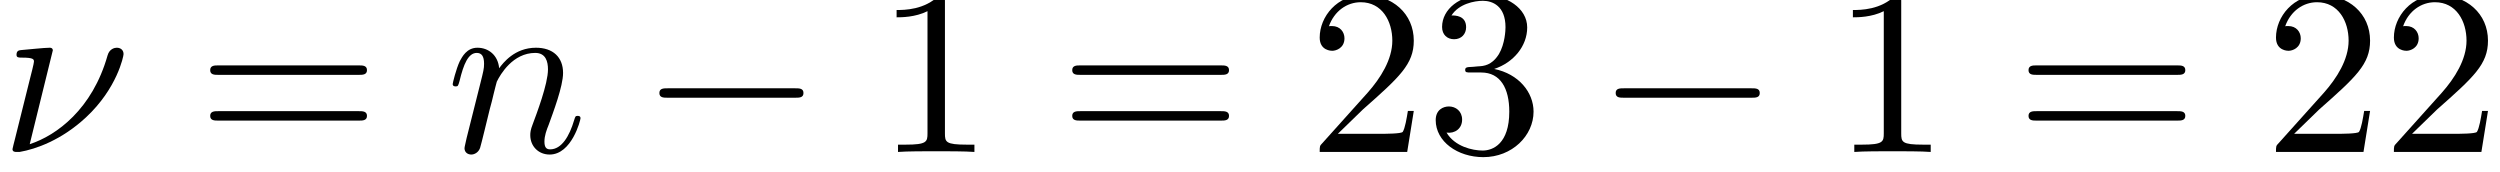 <?xml version='1.0' encoding='UTF-8'?>
<!-- This file was generated by dvisvgm 2.13.3 -->
<svg version='1.1' xmlns='http://www.w3.org/2000/svg' xmlns:xlink='http://www.w3.org/1999/xlink' width='115.661pt' height='7.939pt' viewBox='70.735 61.712 115.661 7.939'>
<defs>
<path id='g0-0' d='M7.189-2.509C7.375-2.509 7.571-2.509 7.571-2.727S7.375-2.945 7.189-2.945H1.287C1.102-2.945 .905-2.945 .905-2.727S1.102-2.509 1.287-2.509H7.189Z'/>
<path id='g1-23' d='M2.444-4.702C2.444-4.713 2.444-4.822 2.302-4.822C2.051-4.822 1.255-4.735 .971-4.713C.884-4.702 .764-4.691 .764-4.495C.764-4.364 .862-4.364 1.025-4.364C1.549-4.364 1.571-4.287 1.571-4.178C1.571-4.102 1.44-3.589 1.364-3.295L.698-.622C.655-.458 .578-.153 .578-.131C.578-.011 .687 0 .753 0H.905C1.669-.131 2.858-.556 3.982-1.604C5.422-2.945 5.716-4.429 5.716-4.527C5.716-4.713 5.585-4.822 5.4-4.822C5.313-4.822 5.062-4.778 4.975-4.462C4.276-1.985 2.618-.764 1.375-.36L2.444-4.702Z'/>
<path id='g1-110' d='M.96-.644C.927-.48 .862-.229 .862-.175C.862 .022 1.015 .12 1.178 .12C1.309 .12 1.505 .033 1.582-.185C1.593-.207 1.724-.72 1.789-.993L2.029-1.975C2.095-2.215 2.16-2.455 2.215-2.705C2.258-2.891 2.345-3.207 2.356-3.251C2.52-3.589 3.098-4.582 4.135-4.582C4.625-4.582 4.724-4.178 4.724-3.818C4.724-3.142 4.189-1.745 4.015-1.276C3.916-1.025 3.905-.895 3.905-.775C3.905-.262 4.287 .12 4.8 .12C5.825 .12 6.229-1.473 6.229-1.56C6.229-1.669 6.131-1.669 6.098-1.669C5.989-1.669 5.989-1.636 5.935-1.473C5.716-.731 5.356-.12 4.822-.12C4.636-.12 4.56-.229 4.56-.48C4.56-.753 4.658-1.015 4.756-1.255C4.964-1.833 5.422-3.033 5.422-3.655C5.422-4.385 4.953-4.822 4.167-4.822C3.185-4.822 2.651-4.124 2.465-3.873C2.411-4.484 1.964-4.822 1.462-4.822S.753-4.396 .644-4.2C.469-3.829 .316-3.185 .316-3.142C.316-3.033 .425-3.033 .447-3.033C.556-3.033 .567-3.044 .633-3.284C.818-4.058 1.036-4.582 1.429-4.582C1.647-4.582 1.767-4.44 1.767-4.08C1.767-3.851 1.735-3.731 1.593-3.164L.96-.644Z'/>
<path id='g2-49' d='M3.207-6.982C3.207-7.244 3.207-7.265 2.956-7.265C2.28-6.567 1.32-6.567 .971-6.567V-6.229C1.189-6.229 1.833-6.229 2.4-6.513V-.862C2.4-.469 2.367-.338 1.385-.338H1.036V0C1.418-.033 2.367-.033 2.804-.033S4.189-.033 4.571 0V-.338H4.222C3.24-.338 3.207-.458 3.207-.862V-6.982Z'/>
<path id='g2-50' d='M1.385-.84L2.542-1.964C4.244-3.469 4.898-4.058 4.898-5.149C4.898-6.393 3.916-7.265 2.585-7.265C1.353-7.265 .545-6.262 .545-5.291C.545-4.68 1.091-4.68 1.124-4.68C1.309-4.68 1.691-4.811 1.691-5.258C1.691-5.542 1.495-5.825 1.113-5.825C1.025-5.825 1.004-5.825 .971-5.815C1.222-6.524 1.811-6.927 2.444-6.927C3.436-6.927 3.905-6.044 3.905-5.149C3.905-4.276 3.36-3.415 2.76-2.738L.665-.404C.545-.284 .545-.262 .545 0H4.593L4.898-1.898H4.625C4.571-1.571 4.495-1.091 4.385-.927C4.309-.84 3.589-.84 3.349-.84H1.385Z'/>
<path id='g2-51' d='M3.164-3.84C4.058-4.135 4.691-4.898 4.691-5.76C4.691-6.655 3.731-7.265 2.684-7.265C1.582-7.265 .753-6.611 .753-5.782C.753-5.422 .993-5.215 1.309-5.215C1.647-5.215 1.865-5.455 1.865-5.771C1.865-6.316 1.353-6.316 1.189-6.316C1.527-6.851 2.247-6.993 2.64-6.993C3.087-6.993 3.687-6.753 3.687-5.771C3.687-5.64 3.665-5.007 3.382-4.527C3.055-4.004 2.684-3.971 2.411-3.96C2.324-3.949 2.062-3.927 1.985-3.927C1.898-3.916 1.822-3.905 1.822-3.796C1.822-3.676 1.898-3.676 2.084-3.676H2.564C3.458-3.676 3.862-2.935 3.862-1.865C3.862-.382 3.109-.065 2.629-.065C2.16-.065 1.342-.251 .96-.895C1.342-.84 1.68-1.08 1.68-1.495C1.68-1.887 1.385-2.105 1.069-2.105C.807-2.105 .458-1.953 .458-1.473C.458-.48 1.473 .24 2.662 .24C3.993 .24 4.985-.753 4.985-1.865C4.985-2.76 4.298-3.611 3.164-3.84Z'/>
<path id='g2-61' d='M7.495-3.567C7.658-3.567 7.865-3.567 7.865-3.785S7.658-4.004 7.505-4.004H.971C.818-4.004 .611-4.004 .611-3.785S.818-3.567 .982-3.567H7.495ZM7.505-1.451C7.658-1.451 7.865-1.451 7.865-1.669S7.658-1.887 7.495-1.887H.982C.818-1.887 .611-1.887 .611-1.669S.818-1.451 .971-1.451H7.505Z'/>
</defs>
<g id='page1'>
<use x='70.735' y='68.742' xlink:href='#g1-23'/>
<use x='79.848' y='68.742' xlink:href='#g2-61'/>
<use x='91.363' y='68.742' xlink:href='#g1-110'/>
<use x='100.336' y='68.742' xlink:href='#g0-0'/>
<use x='111.245' y='68.742' xlink:href='#g2-49'/>
<use x='119.73' y='68.742' xlink:href='#g2-61'/>
<use x='131.245' y='68.742' xlink:href='#g2-50'/>
<use x='136.699' y='68.742' xlink:href='#g2-51'/>
<use x='144.578' y='68.742' xlink:href='#g0-0'/>
<use x='155.487' y='68.742' xlink:href='#g2-49'/>
<use x='163.972' y='68.742' xlink:href='#g2-61'/>
<use x='175.487' y='68.742' xlink:href='#g2-50'/>
<use x='180.942' y='68.742' xlink:href='#g2-50'/>
</g>
</svg><!--Rendered by QuickLaTeX.com-->